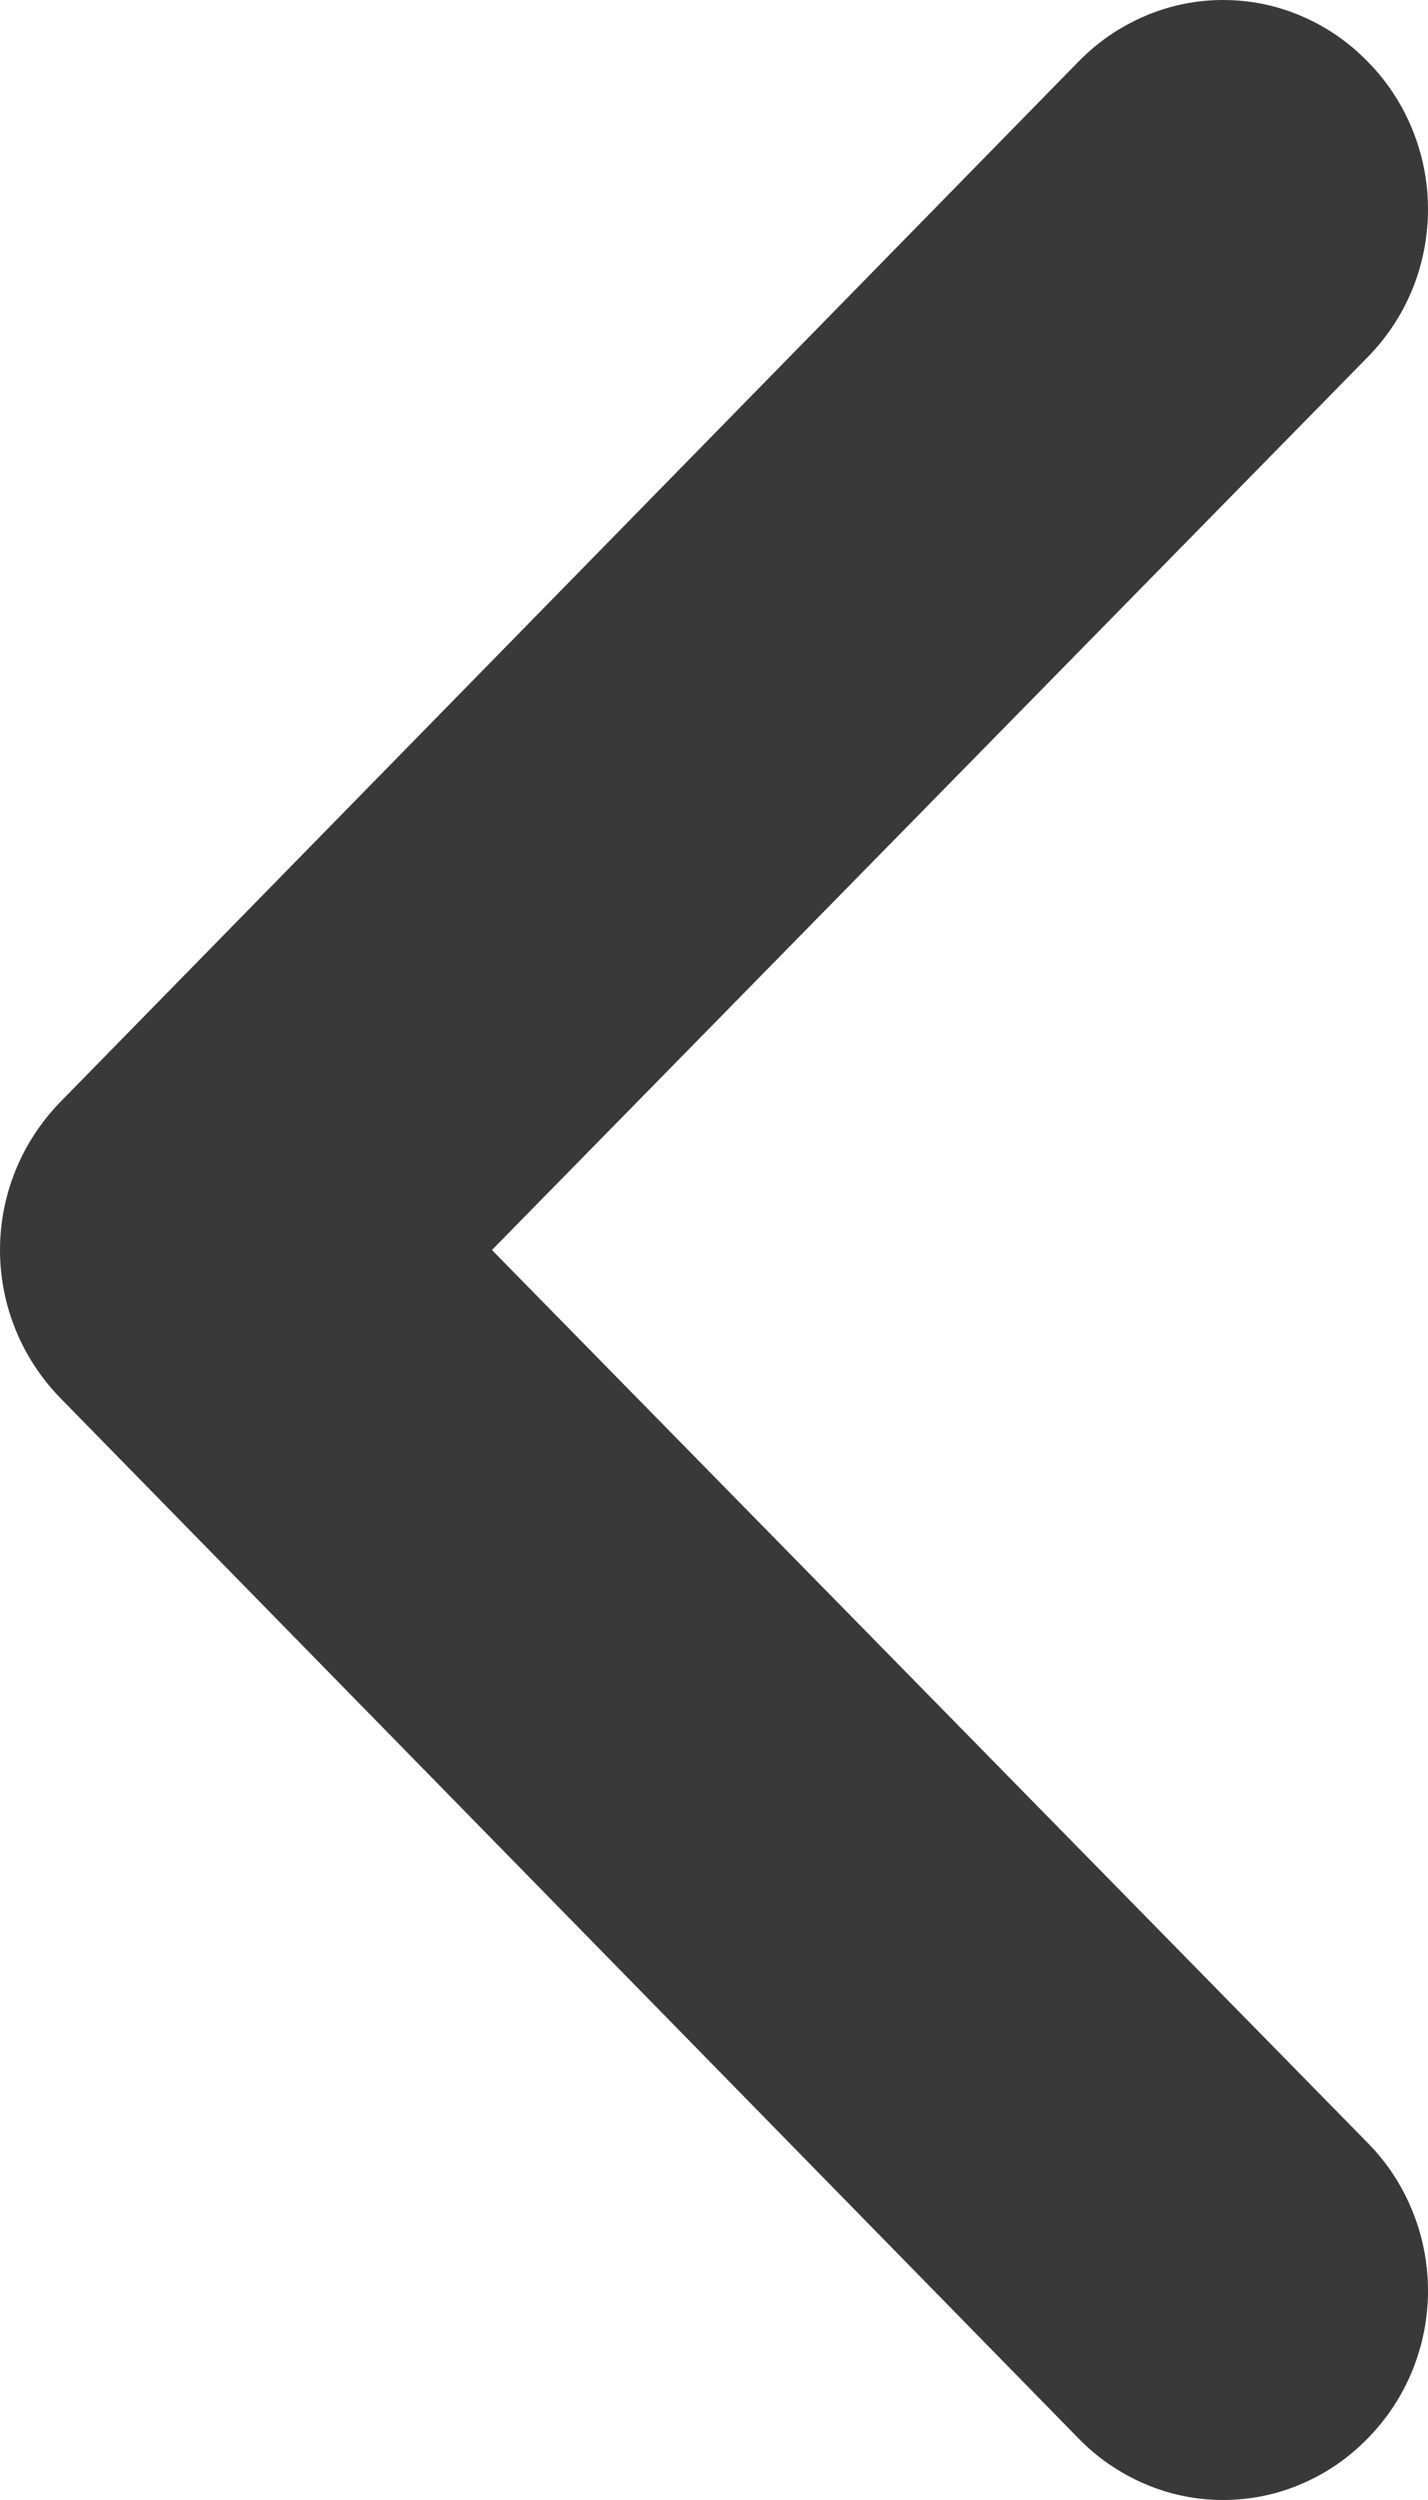 <?xml version="1.0" encoding="UTF-8"?> <svg xmlns="http://www.w3.org/2000/svg" width="8" height="14" viewBox="0 0 8 14" fill="none"><path d="M7.662 0.345C7.556 0.236 7.43 0.149 7.291 0.09C7.152 0.03 7.003 0 6.852 0C6.702 0 6.553 0.03 6.414 0.09C6.275 0.149 6.148 0.236 6.042 0.345L0.337 6.172C0.231 6.281 0.146 6.41 0.088 6.552C0.03 6.694 0 6.846 0 7C0 7.154 0.03 7.306 0.088 7.448C0.146 7.59 0.231 7.719 0.337 7.828L6.042 13.655C6.148 13.764 6.275 13.851 6.414 13.91C6.553 13.97 6.702 14 6.852 14C7.003 14 7.152 13.97 7.291 13.91C7.43 13.851 7.556 13.764 7.662 13.655C7.769 13.547 7.854 13.418 7.912 13.276C7.97 13.134 8 12.982 8 12.828C8 12.674 7.97 12.521 7.912 12.38C7.854 12.237 7.769 12.108 7.662 12L2.756 7L7.662 2C7.769 1.891 7.854 1.763 7.912 1.621C7.97 1.479 8 1.326 8 1.172C8 1.018 7.97 0.866 7.912 0.724C7.854 0.582 7.769 0.453 7.662 0.345Z" fill="#393939"></path></svg> 
